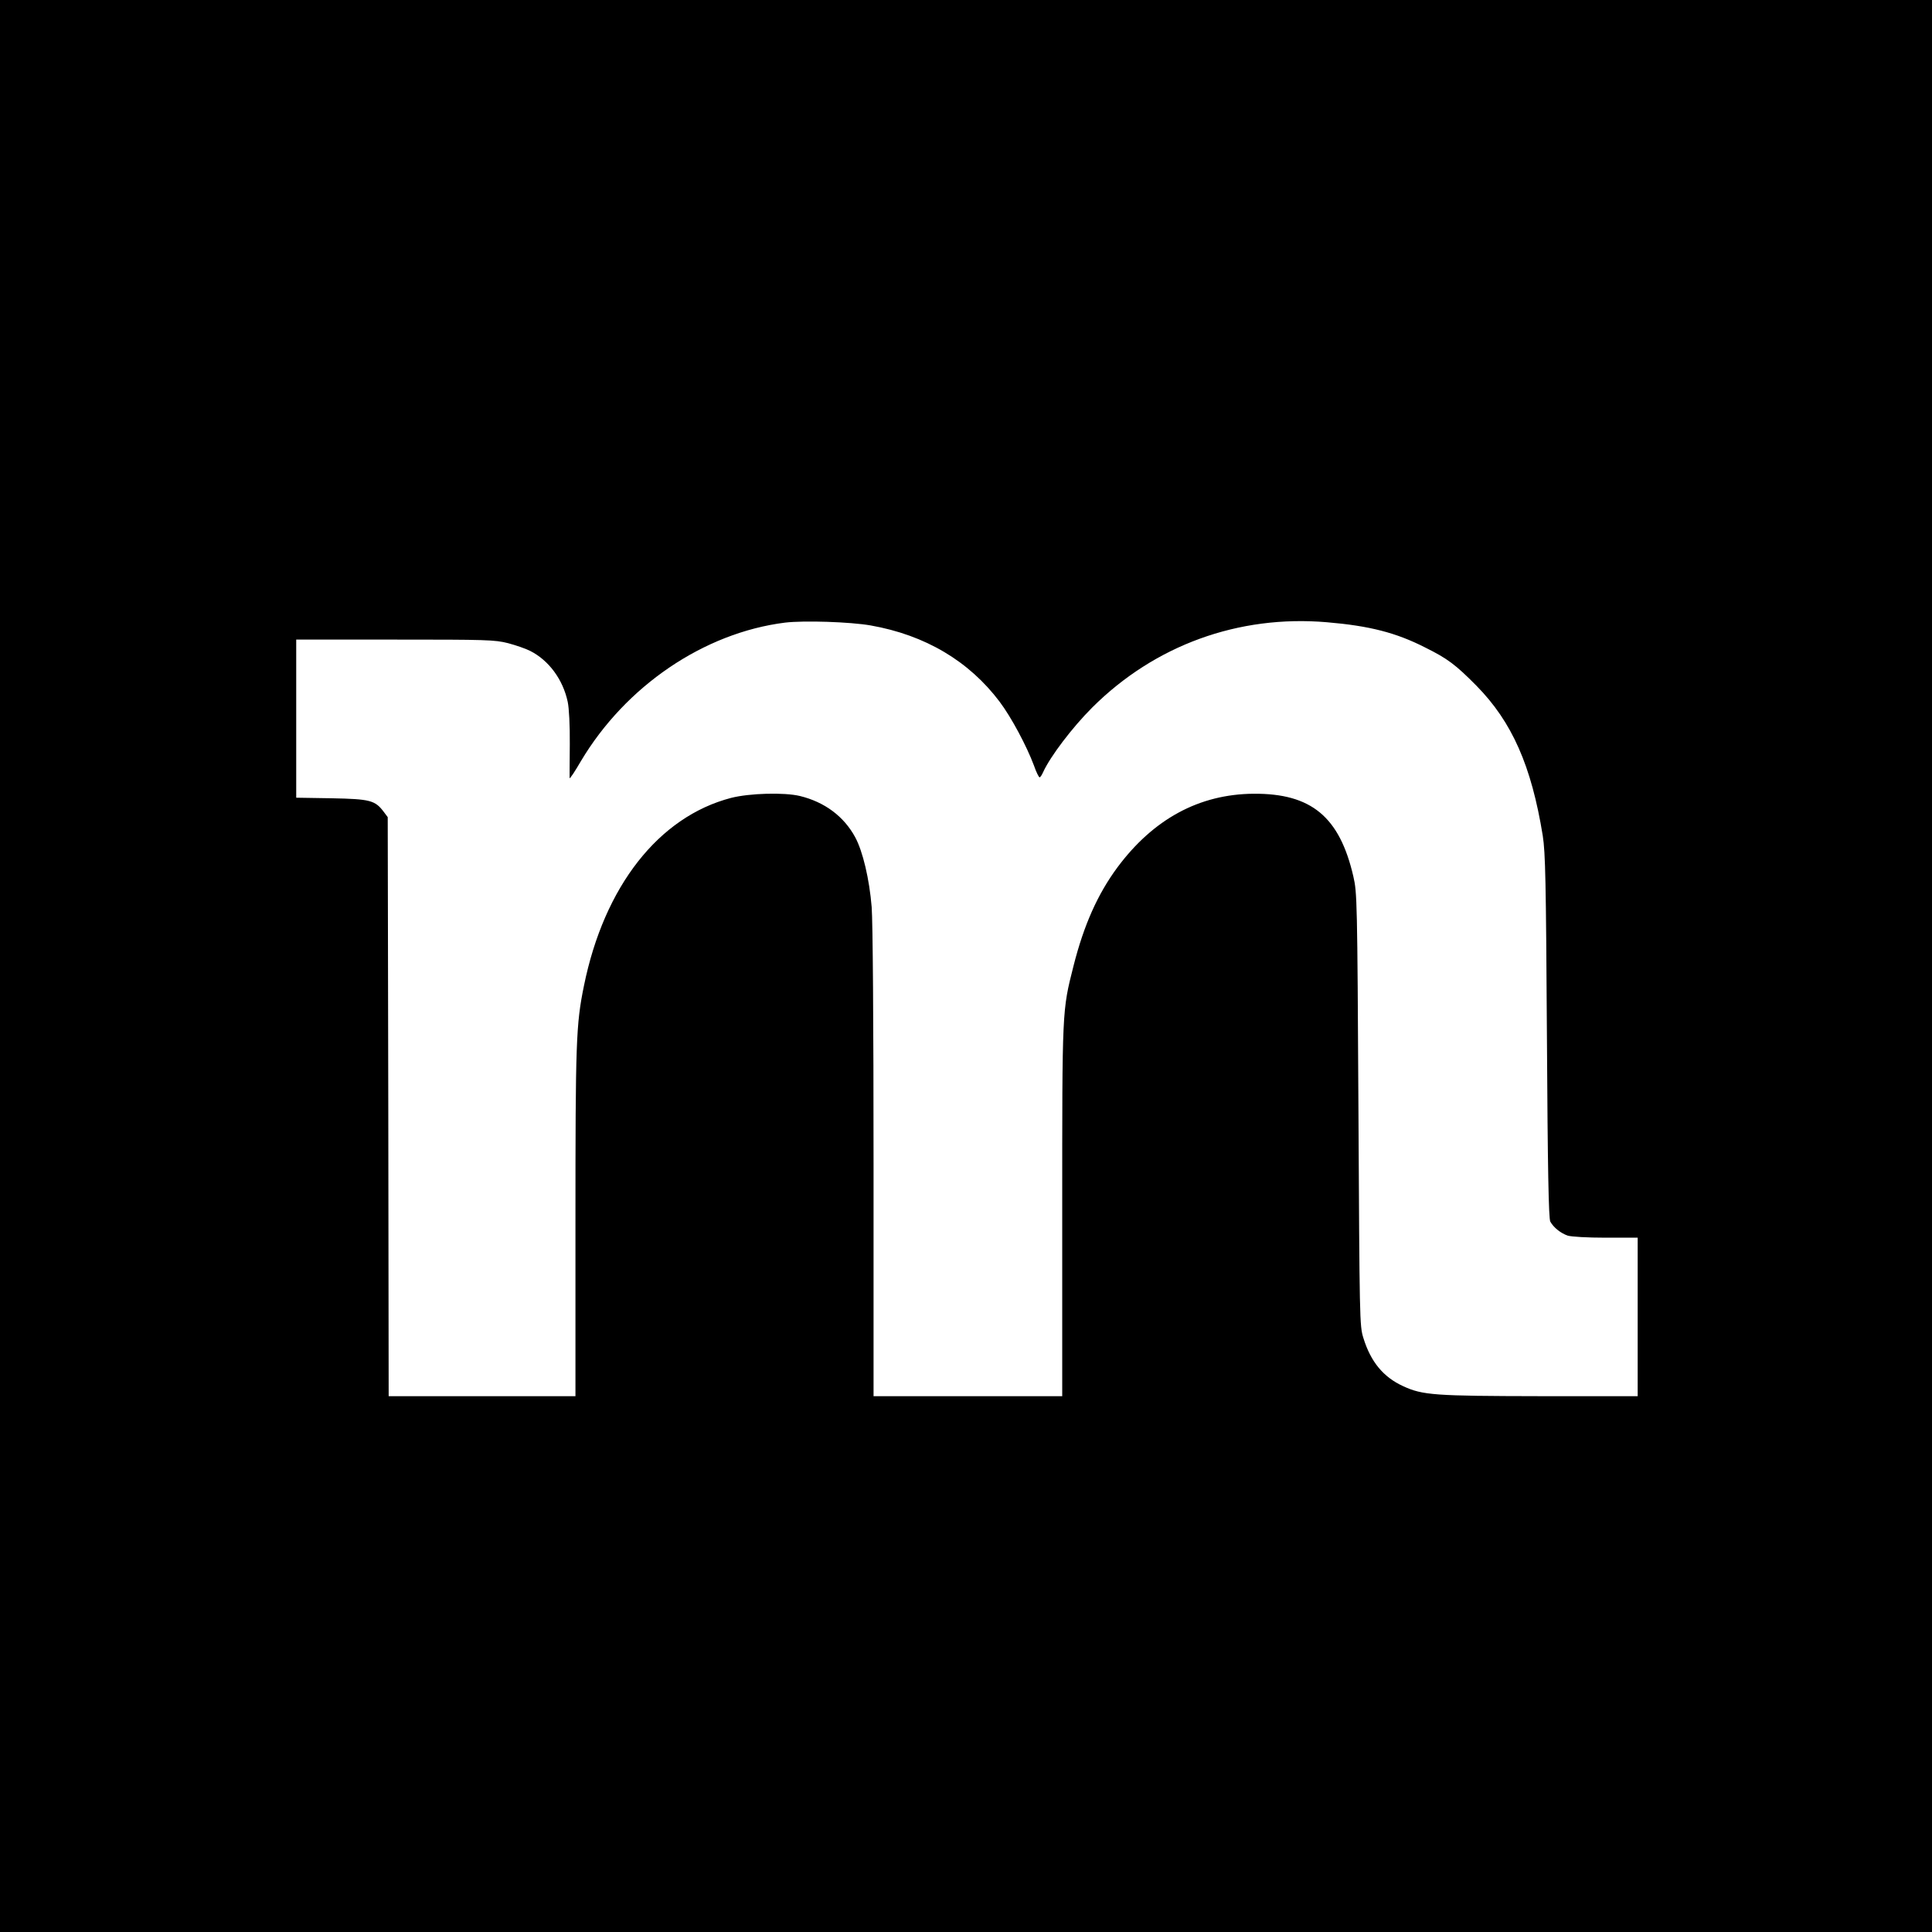 <?xml version="1.0" standalone="no"?>
<!DOCTYPE svg PUBLIC "-//W3C//DTD SVG 20010904//EN"
 "http://www.w3.org/TR/2001/REC-SVG-20010904/DTD/svg10.dtd">
<svg version="1.0" xmlns="http://www.w3.org/2000/svg"
 width="1024pt" height="1024pt" viewBox="0 0 1024 1024"
 preserveAspectRatio="xMidYMid meet">
<g transform="translate(0,1024) scale(0.1,-0.1)"
fill="#000000" stroke="none">
<path d="M0 5120 l0 -5120 5120 0 5120 0 0 5120 0 5120 -5120 0 -5120 0 0
-5120z m4615 1805 c289 -51 521 -189 683 -404 62 -82 144 -236 182 -338 12
-35 26 -63 30 -63 4 0 12 12 19 28 38 83 154 236 260 342 331 330 775 492
1244 452 225 -19 366 -55 521 -134 119 -59 161 -91 271 -202 189 -192 292
-425 352 -796 14 -91 17 -233 22 -1065 4 -700 9 -965 18 -980 18 -32 55 -61
92 -74 20 -6 103 -11 202 -11 l169 0 0 -420 0 -420 -517 0 c-559 1 -622 5
-726 53 -105 48 -172 129 -211 256 -20 64 -20 96 -26 1211 -6 1112 -7 1148
-27 1235 -73 316 -223 440 -528 438 -289 -2 -532 -134 -723 -391 -104 -141
-177 -304 -232 -521 -61 -241 -60 -224 -60 -1298 l0 -983 -500 0 -500 0 0
1234 c0 753 -4 1282 -10 1359 -12 147 -47 295 -87 369 -60 111 -162 187 -293
219 -83 20 -267 15 -365 -10 -384 -100 -673 -469 -780 -996 -42 -206 -45 -295
-45 -1257 l0 -918 -495 0 -495 0 -2 1534 -3 1535 -21 28 c-46 61 -71 68 -276
72 l-188 3 0 419 0 419 523 0 c486 0 529 -1 600 -19 41 -11 94 -29 117 -41 99
-50 174 -152 199 -270 7 -32 12 -126 11 -225 -1 -93 -1 -174 -1 -179 1 -6 28
35 60 90 237 398 652 680 1082 734 101 12 345 4 454 -15z"/>
</g>
</svg>
